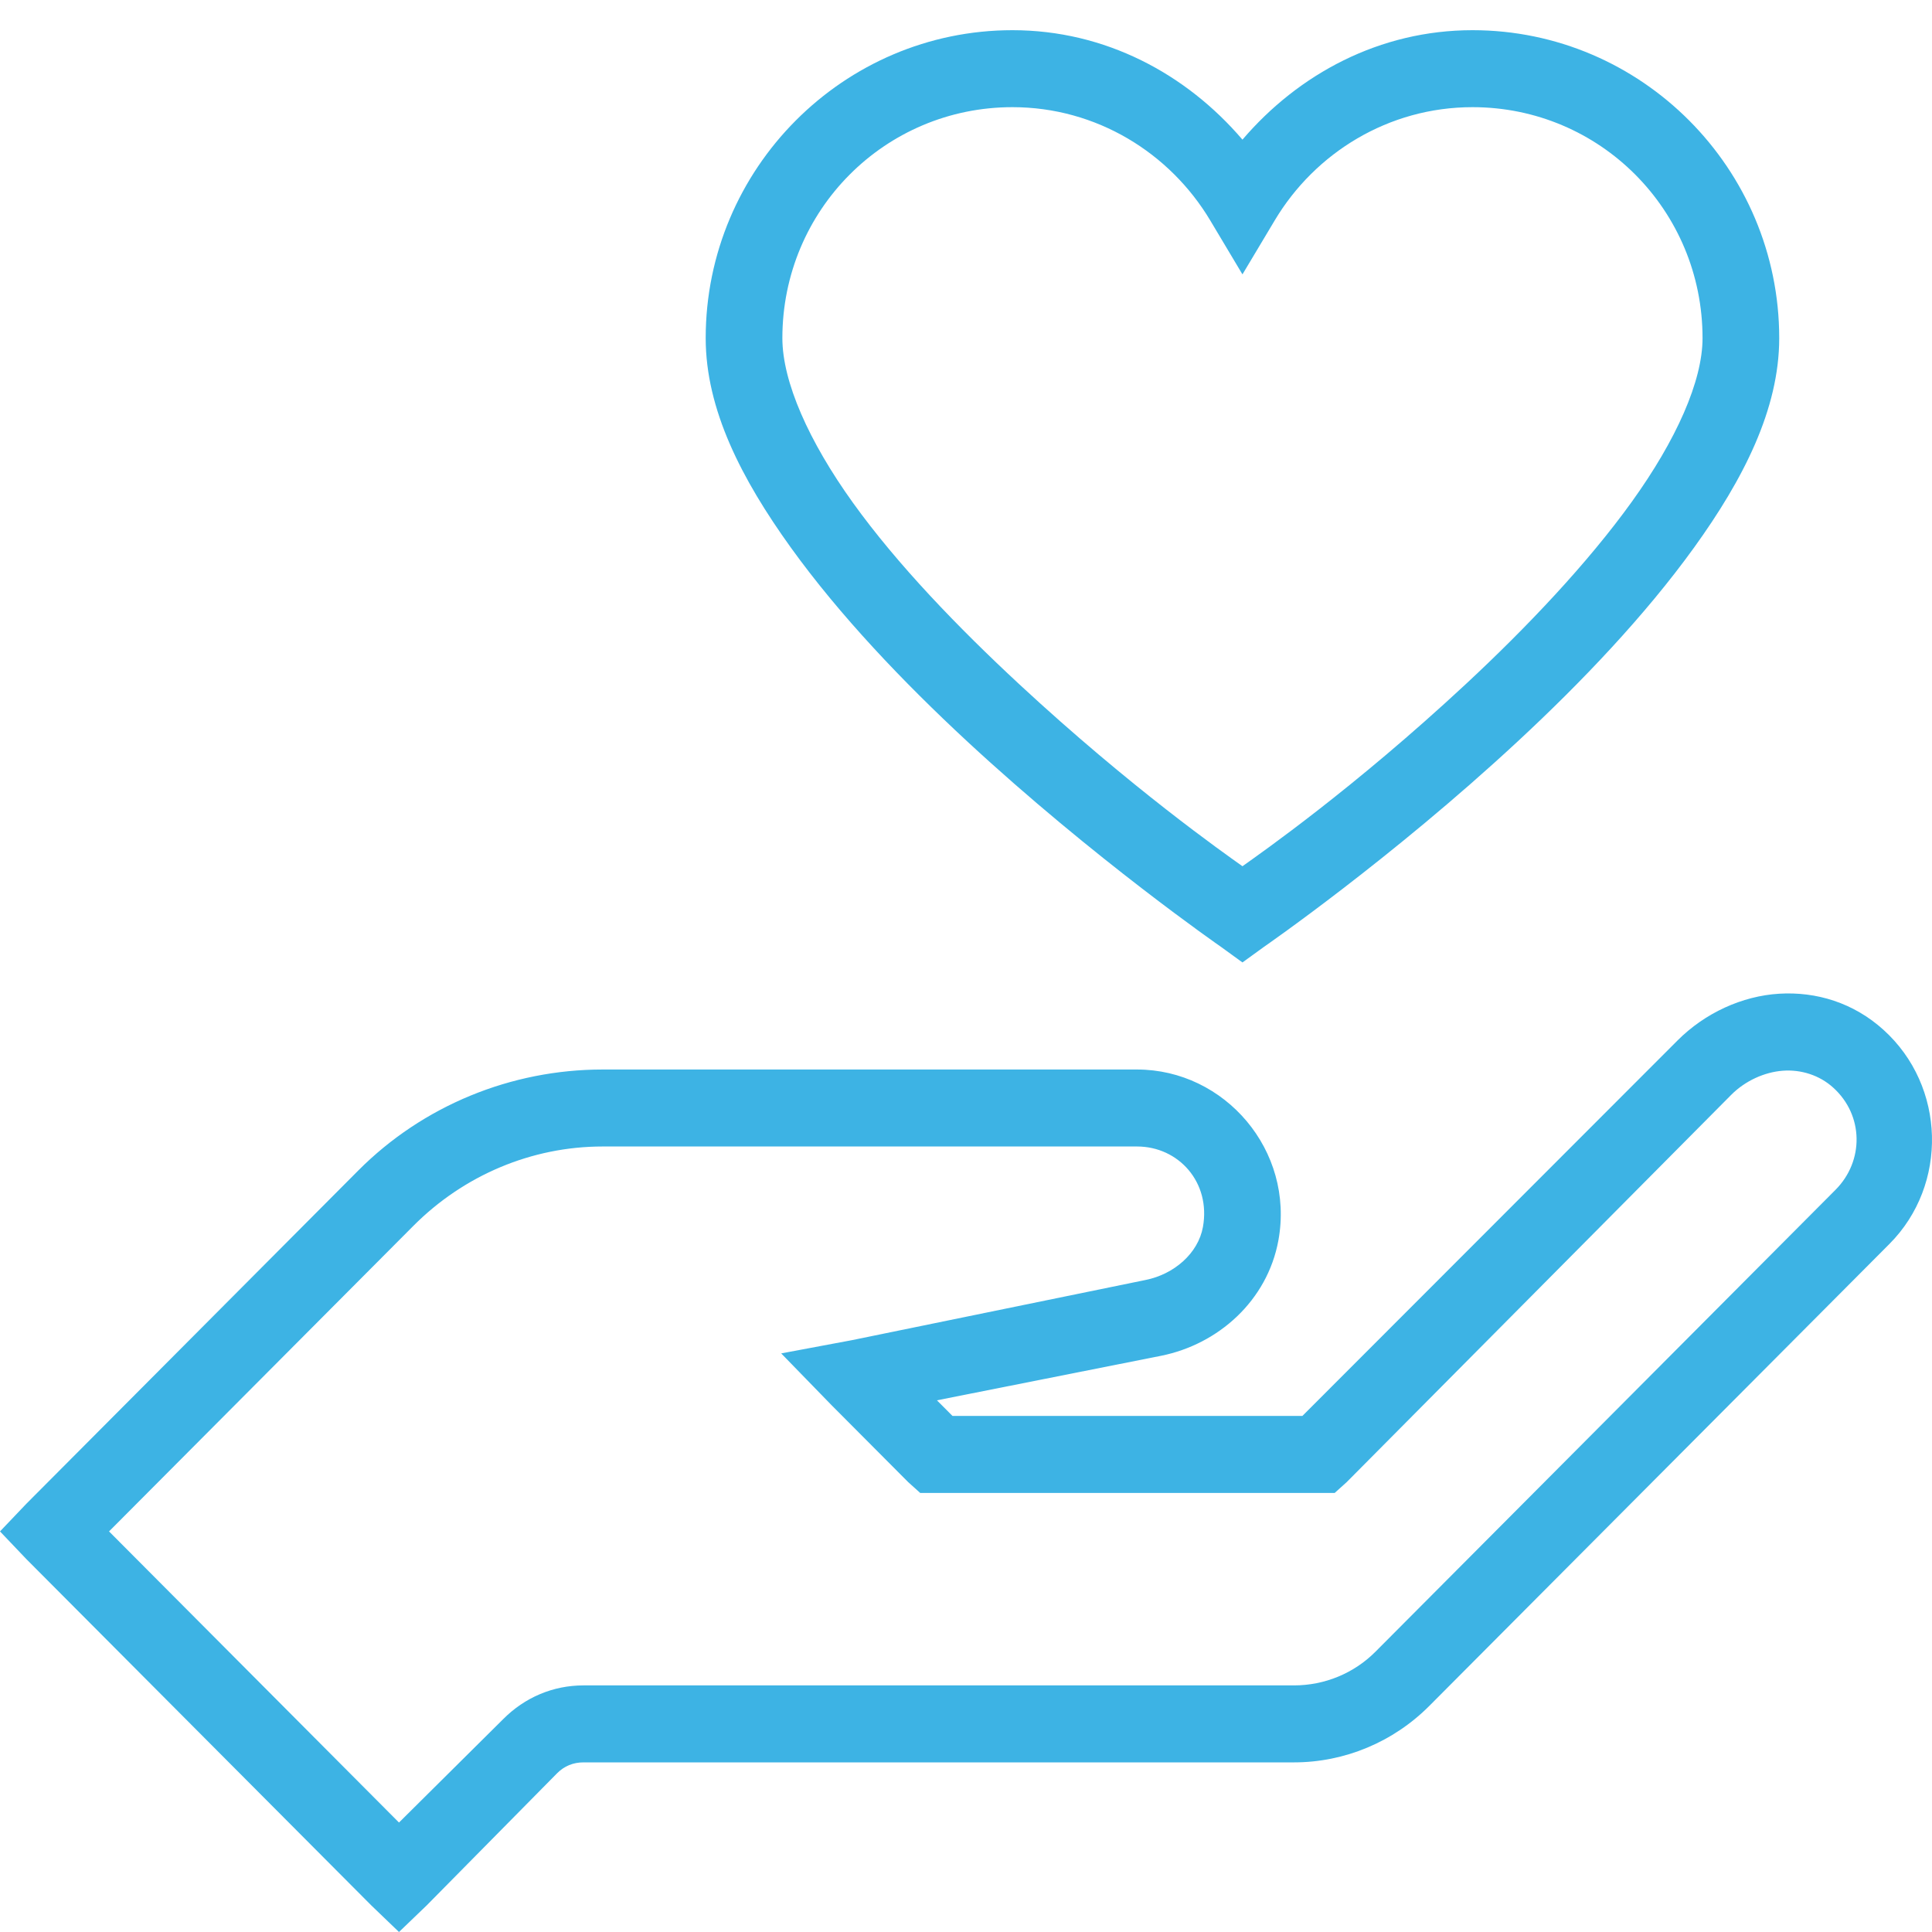 <?xml version="1.0" encoding="UTF-8"?>
<svg xmlns="http://www.w3.org/2000/svg" width="64" height="64" viewBox="0 0 64 64" fill="none">
  <path d="M33.538 1C27.942 1 23.377 5.583 23.377 11.201C23.377 13.567 24.568 15.873 26.195 18.135C27.822 20.396 29.926 22.598 32.029 24.55C36.237 28.45 40.444 31.364 40.444 31.364L41.158 31.882L41.873 31.364C41.873 31.364 46.085 28.455 50.287 24.55C52.39 22.598 54.494 20.391 56.121 18.135C57.748 15.878 58.939 13.557 58.939 11.201C58.939 5.583 54.375 1 48.779 1C45.703 1 43.019 2.449 41.158 4.626C39.298 2.449 36.614 1 33.538 1ZM33.538 3.55C36.321 3.55 38.752 5.065 40.087 7.296L41.158 9.089L42.23 7.296C43.564 5.065 45.995 3.55 48.779 3.55C53.001 3.55 56.399 6.962 56.399 11.201C56.399 12.626 55.526 14.578 54.057 16.62C52.589 18.663 50.565 20.795 48.54 22.677C44.849 26.109 41.788 28.246 41.158 28.695C40.528 28.246 37.467 26.099 33.776 22.677C31.752 20.8 29.727 18.703 28.259 16.66C26.791 14.618 25.917 12.646 25.917 11.201C25.917 6.962 29.316 3.55 33.538 3.55ZM58.939 32.918C57.709 32.993 56.478 33.556 55.565 34.472L43.143 46.905H31.553L31.037 46.387L38.459 44.913C40.354 44.534 41.982 43.09 42.349 41.087C42.889 38.114 40.573 35.429 37.665 35.429H19.964C16.933 35.429 14.01 36.624 11.867 38.776L0.873 49.814L0 50.73L0.873 51.647L12.304 63.123L13.217 64L14.13 63.123L18.456 58.74C18.694 58.501 18.991 58.381 19.329 58.381H42.865C44.547 58.381 46.159 57.704 47.35 56.508L62.59 41.207C64.54 39.249 64.461 35.982 62.392 34.114C61.4 33.217 60.169 32.844 58.939 32.918ZM59.058 35.469C59.663 35.424 60.274 35.618 60.725 36.027C61.742 36.943 61.752 38.462 60.804 39.414L45.564 54.715C44.849 55.433 43.877 55.831 42.865 55.831H19.329C18.317 55.831 17.384 56.23 16.67 56.947L13.217 60.374L3.612 50.73L13.693 40.609C15.36 38.935 17.607 37.979 19.964 37.979H37.665C39.045 37.979 40.116 39.17 39.848 40.649C39.69 41.516 38.896 42.213 37.943 42.402L28.219 44.395L25.878 44.833L27.545 46.547L30.085 49.097L30.482 49.455H44.214L44.611 49.097L57.351 36.266C57.813 35.802 58.453 35.514 59.058 35.469Z" fill="#3DB3E4"></path>
</svg>

